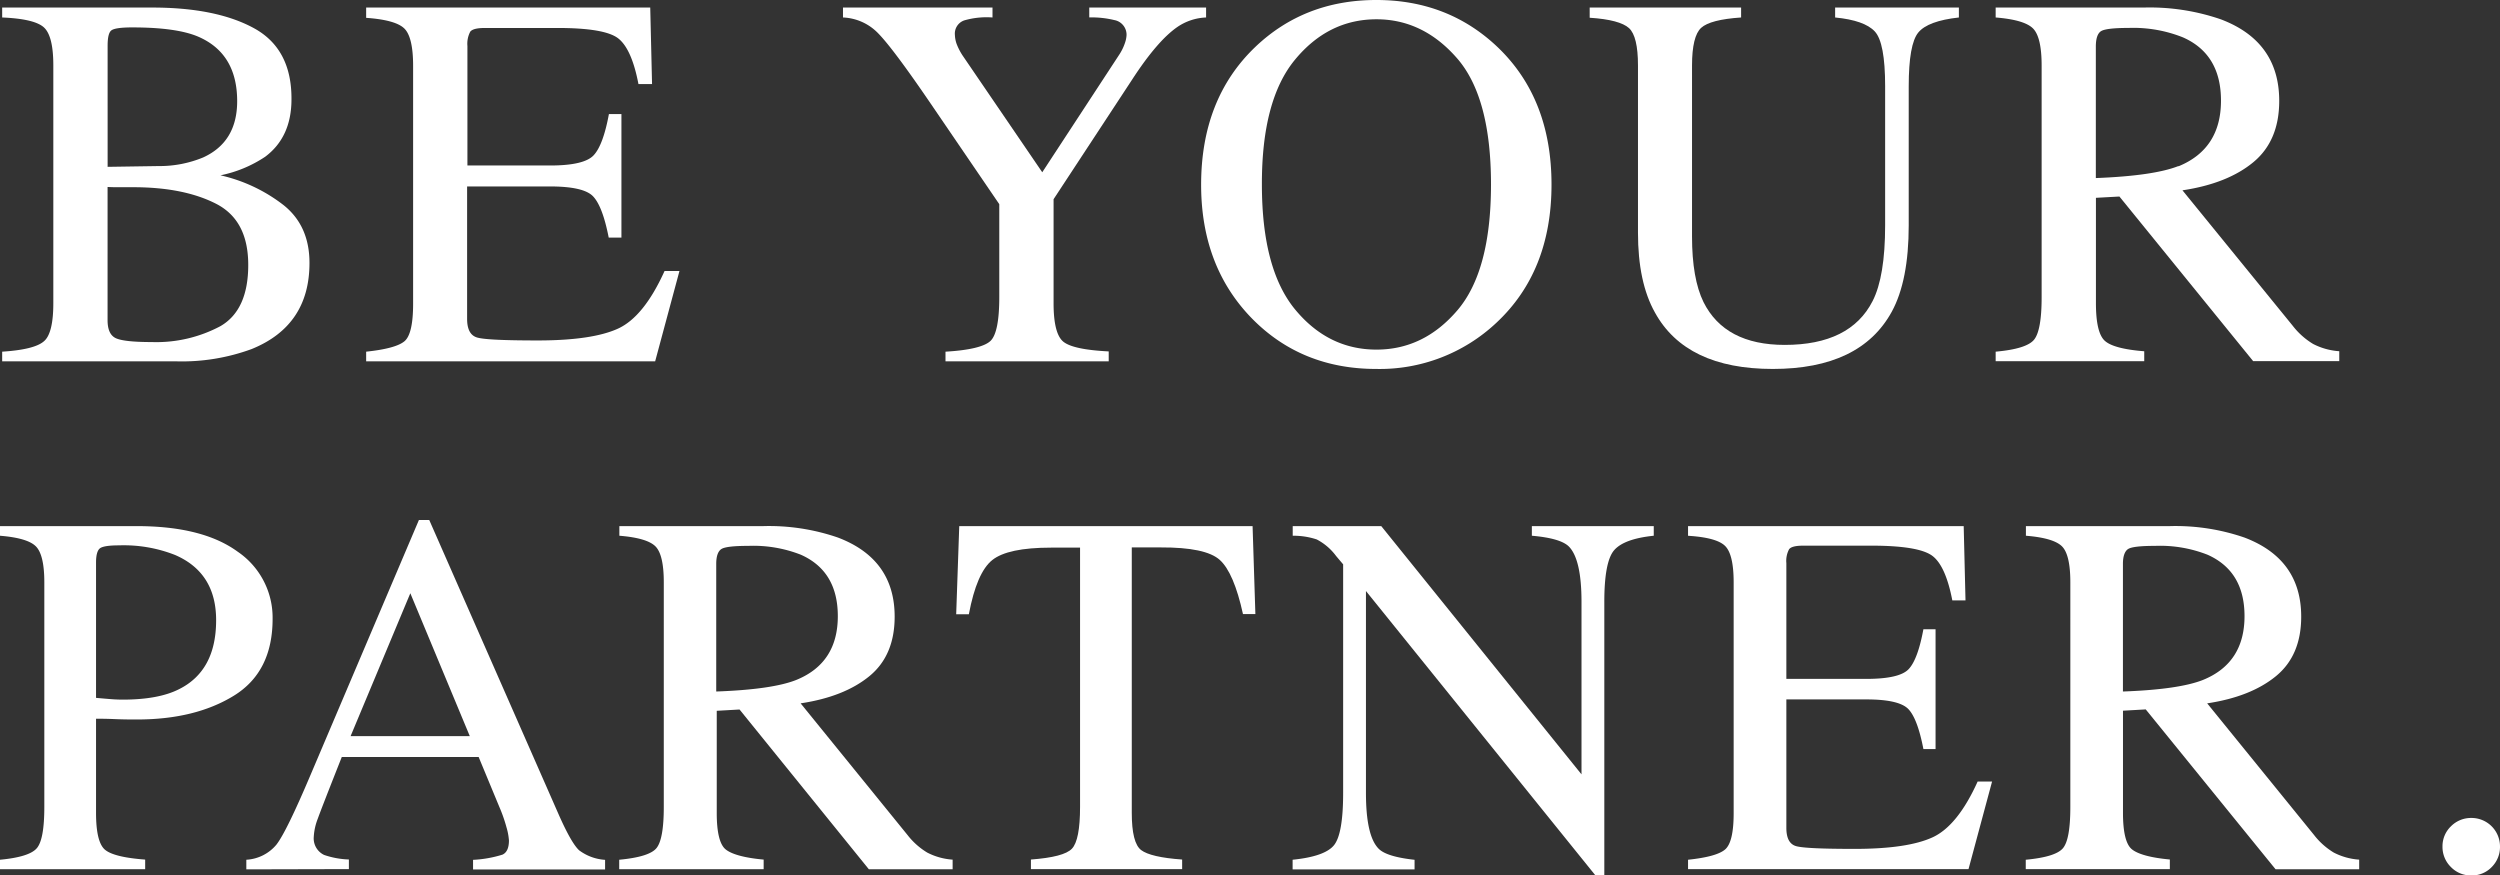 <svg xmlns="http://www.w3.org/2000/svg" viewBox="0 0 483.4 169.28"><rect x="0" y="0" width="483.4" height="169.28" fill="#333333" stroke="none"/><defs><style>.cls-1{fill:#fff;}</style></defs><g id="レイヤー_2" data-name="レイヤー 2"><g id="文字"><path class="cls-1" d="M.42,68Q6.65,67.6,8.48,66c1.22-1,1.83-3.51,1.83-7.36v-46q0-5.7-1.83-7.35T.42,3.38V1.46h29q12.4,0,19.7,4T56.36,19.2q0,7.32-5.1,11.12a24.22,24.22,0,0,1-8.63,3.58,31,31,0,0,1,12.16,5.73q5.06,4,5.05,11.23,0,12.11-11.2,16.64a39.06,39.06,0,0,1-14.52,2.37H.42ZM39.29,30.44q6.57-3,6.57-10.88,0-9.25-7.58-12.49Q34.1,5.3,25.56,5.3c-2.15,0-3.48.19-4,.56s-.75,1.38-.75,3V32.26l9.84-.15A22,22,0,0,0,39.29,30.44Zm3.34,32.62C46.19,61,48,57.07,48,51.24s-2.09-9.74-6.26-11.86-9.49-3.18-16-3.18h-3c-.42,0-1.07,0-1.94-.05V61.9c0,1.78.5,2.93,1.51,3.45s3.35.79,7,.79A26.33,26.33,0,0,0,42.63,63.06Z"/><path class="cls-1" d="M70.8,68c3.8-.4,6.26-1.07,7.39-2s1.69-3.37,1.69-7.26v-46q0-5.5-1.66-7.19c-1.11-1.13-3.59-1.83-7.42-2.1V1.46h54.93l.35,14.79h-2.63c-.87-4.55-2.19-7.5-3.93-8.84s-5.66-2-11.72-2H93.73c-1.52,0-2.46.25-2.81.73a5,5,0,0,0-.54,2.75V32h16q6.61,0,8.43-2c1.21-1.31,2.19-3.95,2.93-7.94h2.42V45.94H117.7q-1.17-6-3-7.95c-1.21-1.3-4-1.94-8.38-1.94h-16V61.64c0,2.06.65,3.27,2,3.64s5.18.55,11.66.55q10.52,0,15.52-2.29t9-11.14h2.88l-4.7,17.47H70.8Z"/><path class="cls-1" d="M191.91,1.46V3.38a15.59,15.59,0,0,0-5.45.56,2.7,2.7,0,0,0-1.82,2.82,5.79,5.79,0,0,0,.3,1.64A11.47,11.47,0,0,0,186.31,11l15.22,22.31,14.84-22.67a9.85,9.85,0,0,0,1.18-2.42,5.52,5.52,0,0,0,.28-1.42,2.88,2.88,0,0,0-2.37-2.92,18.61,18.61,0,0,0-4.84-.51V1.46h22.59V3.38a10.53,10.53,0,0,0-5.6,1.87q-3.83,2.67-8.61,10L203.72,38.52V58.63c0,4,.65,6.49,1.95,7.49s4.2,1.6,8.71,1.83v1.92H182.82V68c4.68-.27,7.58-1,8.71-2.09s1.69-3.94,1.69-8.44V39.48L179.69,19.64q-7-10.24-9.84-13.15A10,10,0,0,0,163,3.38V1.46Z"/><path class="cls-1" d="M242.66,9.14Q252.2,0,266.13,0t23.53,9.19Q300,19.13,300,35.69q0,16.81-10.7,26.76a32.92,32.92,0,0,1-23.18,8.89q-14.53,0-24.13-9.85-9.75-10.05-9.74-25.8Q232.26,19.13,242.66,9.14Zm7.73,50.66q6.42,7.8,15.77,7.8,9.15,0,15.64-7.6t6.5-24.31q0-16.9-6.57-24.43T266.16,3.73q-9.3,0-15.75,7.8T244,35.69Q244,52,250.39,59.8Z"/><path class="cls-1" d="M336.66,1.46V3.38c-4,.27-6.55.94-7.72,2s-1.77,3.49-1.77,7.29V45.74q0,8.13,2.22,12.67,4.14,8.28,15.7,8.28,12.68,0,17-8.48,2.42-4.74,2.42-14.64V16.66q0-8.43-2-10.58t-7.67-2.7V1.46h23.93V3.38q-6,.66-7.85,2.91t-1.85,10.37V43.57q0,10.71-3.28,16.71-6.06,11.06-23,11.06Q326,71.34,320,60.43q-3.29-5.85-3.28-15.45V12.67q0-5.65-1.74-7.24c-1.17-1.06-3.7-1.75-7.6-2V1.46Z"/><path class="cls-1" d="M385.88,68c4-.36,6.45-1.13,7.42-2.31s1.47-3.9,1.47-8.19V12.67q0-5.45-1.64-7.14c-1.1-1.13-3.51-1.85-7.25-2.15V1.46h28.63A42.25,42.25,0,0,1,429.4,3.73Q440.71,8,440.71,19.51q0,7.71-5,11.85T422,36.8L443.33,63a14.29,14.29,0,0,0,3.94,3.51,12.85,12.85,0,0,0,5.05,1.4v1.92H435.67L409.81,38l-4.54.25V58.65q0,5.73,1.74,7.27t7.6,2v1.92H385.88Zm35.34-35.84q8.23-3.37,8.23-12.7,0-9-7.37-12.24A25.83,25.83,0,0,0,411.63,5.4q-4.39,0-5.38.63c-.65.42-1,1.4-1,3V34.43Q416.43,34,421.22,32.11Z"/><path class="cls-1" d="M0,166.24c3.82-.36,6.2-1.11,7.15-2.27s1.42-3.79,1.42-7.92V112.6c0-3.49-.53-5.8-1.59-6.91s-3.39-1.81-7-2.1v-1.86H26.45q12.73,0,19.5,4.94a15.41,15.41,0,0,1,6.76,13q0,10.24-7.49,14.85t-18.77,4.6c-1.07,0-2.45,0-4.14-.07s-2.93-.08-3.74-.08v18.23q0,5.66,1.74,7.11t7.76,1.9v1.86H0Zm33.85-58.93a27.05,27.05,0,0,0-10.78-1.86c-2.05,0-3.32.2-3.79.61s-.71,1.32-.71,2.72v26.16c1.79.16,3,.26,3.52.29s1.1.05,1.62.05q6.91,0,10.87-2,7.22-3.57,7.21-13.37Q41.79,110.74,33.85,107.31Z"/><path class="cls-1" d="M47.63,168.1v-1.86a8.15,8.15,0,0,0,5.81-2.91q1.94-2.47,6.63-13.55L81,100.55h2l25,56.88q2.49,5.64,4,7a9.4,9.4,0,0,0,5,1.83v1.86H91.47v-1.86a22.75,22.75,0,0,0,5.67-1c.84-.37,1.27-1.29,1.27-2.76a12,12,0,0,0-.49-2.58,28.63,28.63,0,0,0-1.37-3.9l-4-9.65H66.09q-3.9,9.85-4.67,12a11.23,11.23,0,0,0-.75,3.43,3.54,3.54,0,0,0,2,3.51,16.24,16.24,0,0,0,4.79.88v1.86Zm43.21-25.76-11.5-27.63L67.79,142.34Z"/><path class="cls-1" d="M119.73,166.24c3.85-.36,6.26-1.1,7.2-2.24s1.42-3.79,1.42-7.95V112.6q0-5.3-1.59-6.93c-1.06-1.09-3.4-1.79-7-2.08v-1.86h27.78a40.87,40.87,0,0,1,14.45,2.2q11,4.16,11,15.31,0,7.49-4.87,11.49T154.81,136l20.67,25.46a13.92,13.92,0,0,0,3.82,3.4,12.48,12.48,0,0,0,4.9,1.36v1.86H168L143,137.19l-4.41.25v19.77c0,3.71.57,6.06,1.69,7s3.59,1.66,7.38,2v1.86H119.73ZM154,131.46q8-3.27,8-12.32,0-8.7-7.15-11.88a25.16,25.16,0,0,0-10.14-1.71c-2.85,0-4.58.2-5.22.61s-1,1.36-1,2.86v24.69Q149.37,133.32,154,131.46Z"/><path class="cls-1" d="M185.48,101.73H242.2l.54,17h-2.4q-1.76-8-4.48-10.46t-11.44-2.42h-5.58v51.34c0,3.86.6,6.26,1.81,7.18s3.85,1.54,7.93,1.83v1.86H199.34v-1.86c4.24-.32,6.89-1,7.93-2.1s1.57-3.77,1.57-8.09V105.89h-5.63q-8.33,0-11.34,2.4t-4.53,10.48h-2.45Z"/><path class="cls-1" d="M249.94,166.24q6.23-.63,8-2.81c1.18-1.46,1.77-4.82,1.77-10.11v-44.2l-1.37-1.62a10.93,10.93,0,0,0-3.75-3.2,14.32,14.32,0,0,0-4.63-.71v-1.86h17.12l38.72,48V116.39q0-8.23-2.44-10.71-1.62-1.61-7.16-2.09v-1.86h23.57v1.86q-5.73.59-7.65,2.79t-1.91,10.09v52.81h-1.71l-44.38-55v39.05q0,8.22,2.4,10.72c1,1.08,3.38,1.81,7,2.2v1.86H249.94Z"/><path class="cls-1" d="M326.4,166.24c3.69-.39,6.09-1.05,7.18-2s1.64-3.27,1.64-7V112.6q0-5.34-1.62-7t-7.2-2v-1.86h53.3l.35,14.35H377.5q-1.28-6.63-3.82-8.58t-11.37-2H348.65c-1.47,0-2.38.23-2.72.71a4.78,4.78,0,0,0-.52,2.67v22.38h15.48q6.42,0,8.18-1.9c1.18-1.26,2.12-3.83,2.84-7.7h2.35v23.17h-2.35c-.75-3.88-1.71-6.46-2.89-7.71s-3.88-1.89-8.13-1.89H345.41v24.84c0,2,.63,3.17,1.89,3.53s5,.53,11.31.53q10.2,0,15.06-2.23t8.73-10.8h2.79l-4.56,16.95H326.4Z"/><path class="cls-1" d="M391.7,166.24c3.85-.36,6.25-1.1,7.2-2.24s1.42-3.79,1.42-7.95V112.6q0-5.3-1.59-6.93c-1.06-1.09-3.4-1.79-7-2.08v-1.86h27.78a40.9,40.9,0,0,1,14.45,2.2q11,4.16,11,15.31,0,7.49-4.87,11.49T426.78,136l20.67,25.46a13.92,13.92,0,0,0,3.82,3.4,12.48,12.48,0,0,0,4.9,1.36v1.86H440l-25.1-30.91-4.4.25v19.77c0,3.71.57,6.06,1.69,7s3.59,1.66,7.37,2v1.86H391.7ZM426,131.46q8-3.27,8-12.32,0-8.7-7.16-11.88a25.1,25.1,0,0,0-10.14-1.71c-2.84,0-4.58.2-5.21.61s-1,1.36-1,2.86v24.69Q421.34,133.32,426,131.46Z"/><path class="cls-1" d="M473.9,167.64a5.43,5.43,0,0,1-1.62-3.95,5.33,5.33,0,0,1,1.64-3.92,5.46,5.46,0,0,1,3.95-1.61,5.51,5.51,0,0,1,5.53,5.53,5.48,5.48,0,0,1-1.59,3.95,5.29,5.29,0,0,1-3.94,1.64A5.37,5.37,0,0,1,473.9,167.64Z"/></g></g></svg>